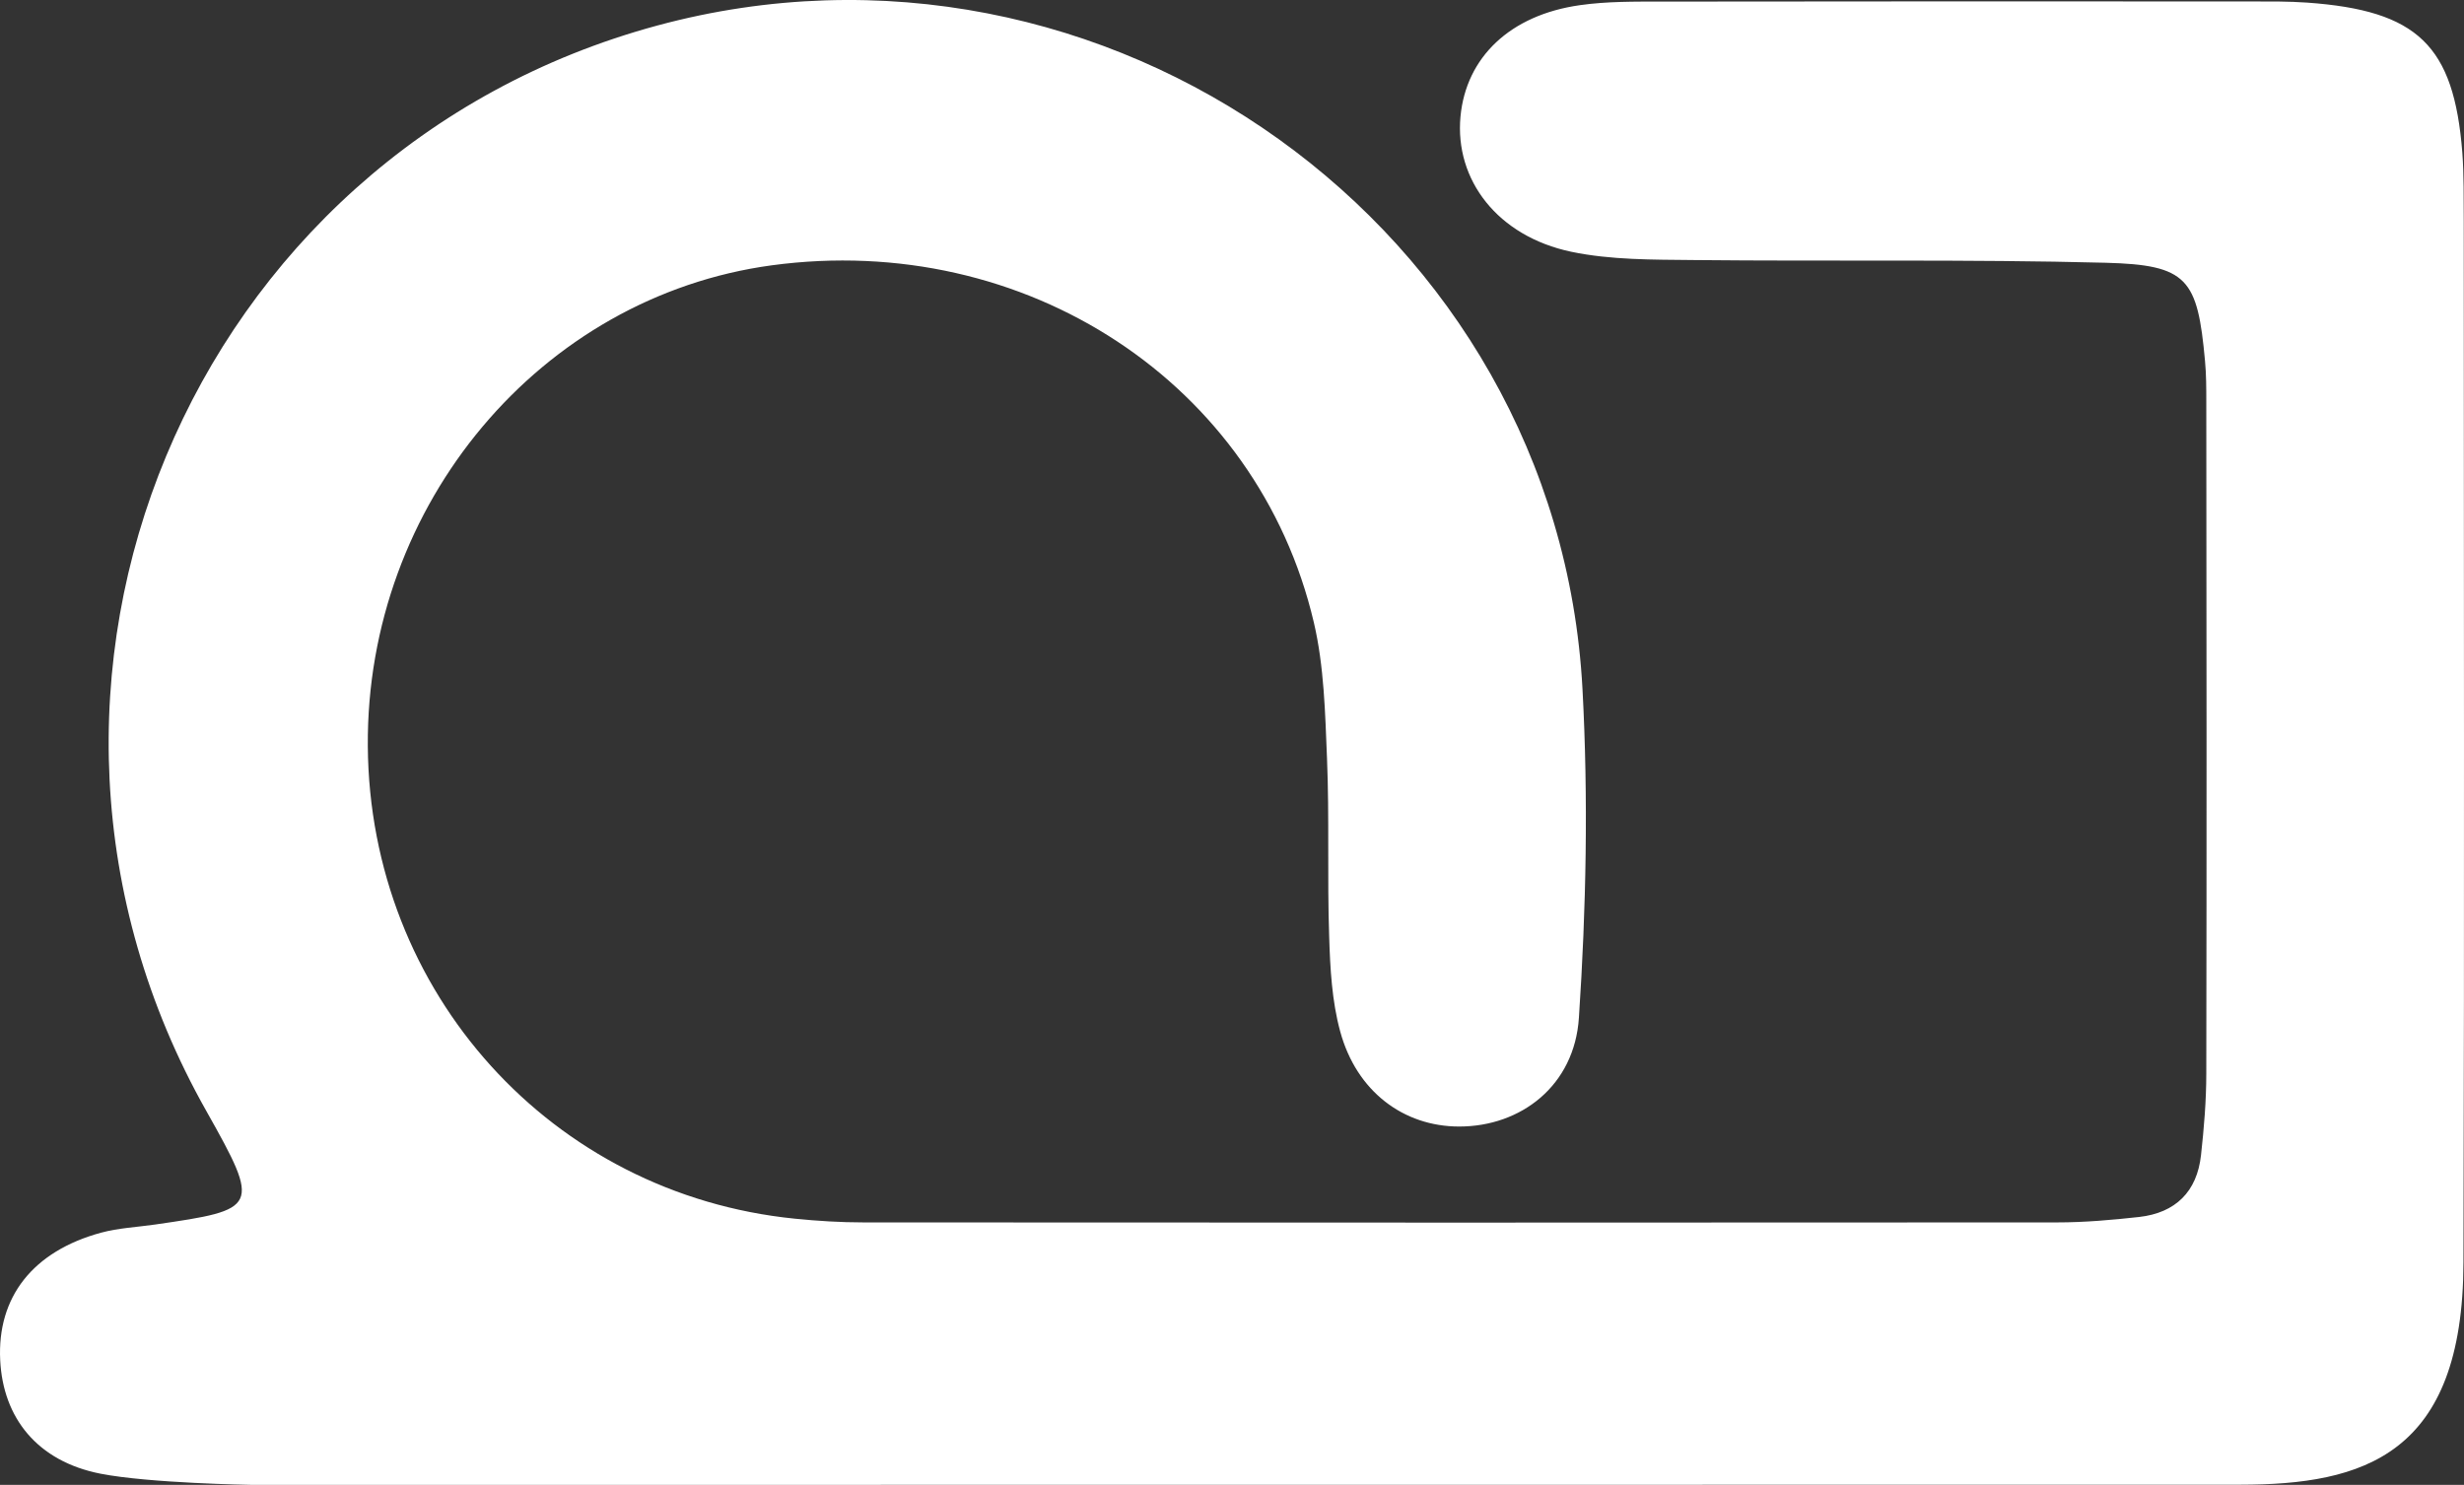 <svg width="73" height="44" viewBox="0 0 73 44" fill="none" xmlns="http://www.w3.org/2000/svg">
<rect x="0" y="0" width="73" height="44" fill="#333333" stroke="none"/>
<path d="M7.426 44C7.426 44 4.43 43.953 2.981 43.67C1.099 43.301 0.09 42.01 0.006 40.308C-0.088 38.437 0.972 37.078 2.993 36.528C3.51 36.388 4.061 36.363 4.595 36.286C7.663 35.842 7.735 35.8 6.117 32.929C-1.011 20.313 5.604 4.501 19.482 0.754C32.738 -2.823 46.155 6.753 46.884 20.423C47.058 23.658 46.994 26.922 46.778 30.156C46.647 32.171 45.062 33.382 43.231 33.382C41.582 33.382 40.188 32.341 39.705 30.563C39.459 29.661 39.408 28.696 39.379 27.756C39.319 25.999 39.387 24.233 39.315 22.477C39.26 21.13 39.23 19.75 38.925 18.446C37.26 11.347 30.382 6.846 22.864 7.862C16.016 8.79 10.846 14.941 10.897 22.108C10.948 29.415 16.342 35.389 23.551 36.113C24.224 36.181 24.903 36.223 25.581 36.223C37.37 36.231 49.16 36.231 60.949 36.223C61.758 36.223 62.572 36.151 63.377 36.062C64.454 35.939 65.089 35.313 65.208 34.233C65.297 33.429 65.365 32.616 65.365 31.807C65.377 25.173 65.373 18.544 65.365 11.91C65.365 11.503 65.365 11.097 65.327 10.695C65.106 8.256 64.81 7.85 62.381 7.786C58.317 7.68 54.249 7.748 50.185 7.706C48.969 7.693 47.727 7.706 46.549 7.46C44.367 6.999 43.095 5.331 43.269 3.455C43.434 1.698 44.739 0.445 46.808 0.153C47.608 0.039 48.431 0.047 49.24 0.047C55.067 0.039 60.894 0.039 66.721 0.043C67.263 0.043 67.806 0.039 68.348 0.077C71.628 0.31 72.7 1.343 72.95 4.518C73.001 5.191 72.988 5.873 72.993 6.546C72.993 16.833 73.014 27.117 72.984 37.404C72.972 43.132 70.012 43.994 66.361 43.996C55.669 44 7.426 44 7.426 44Z" fill="white"/>
</svg>
